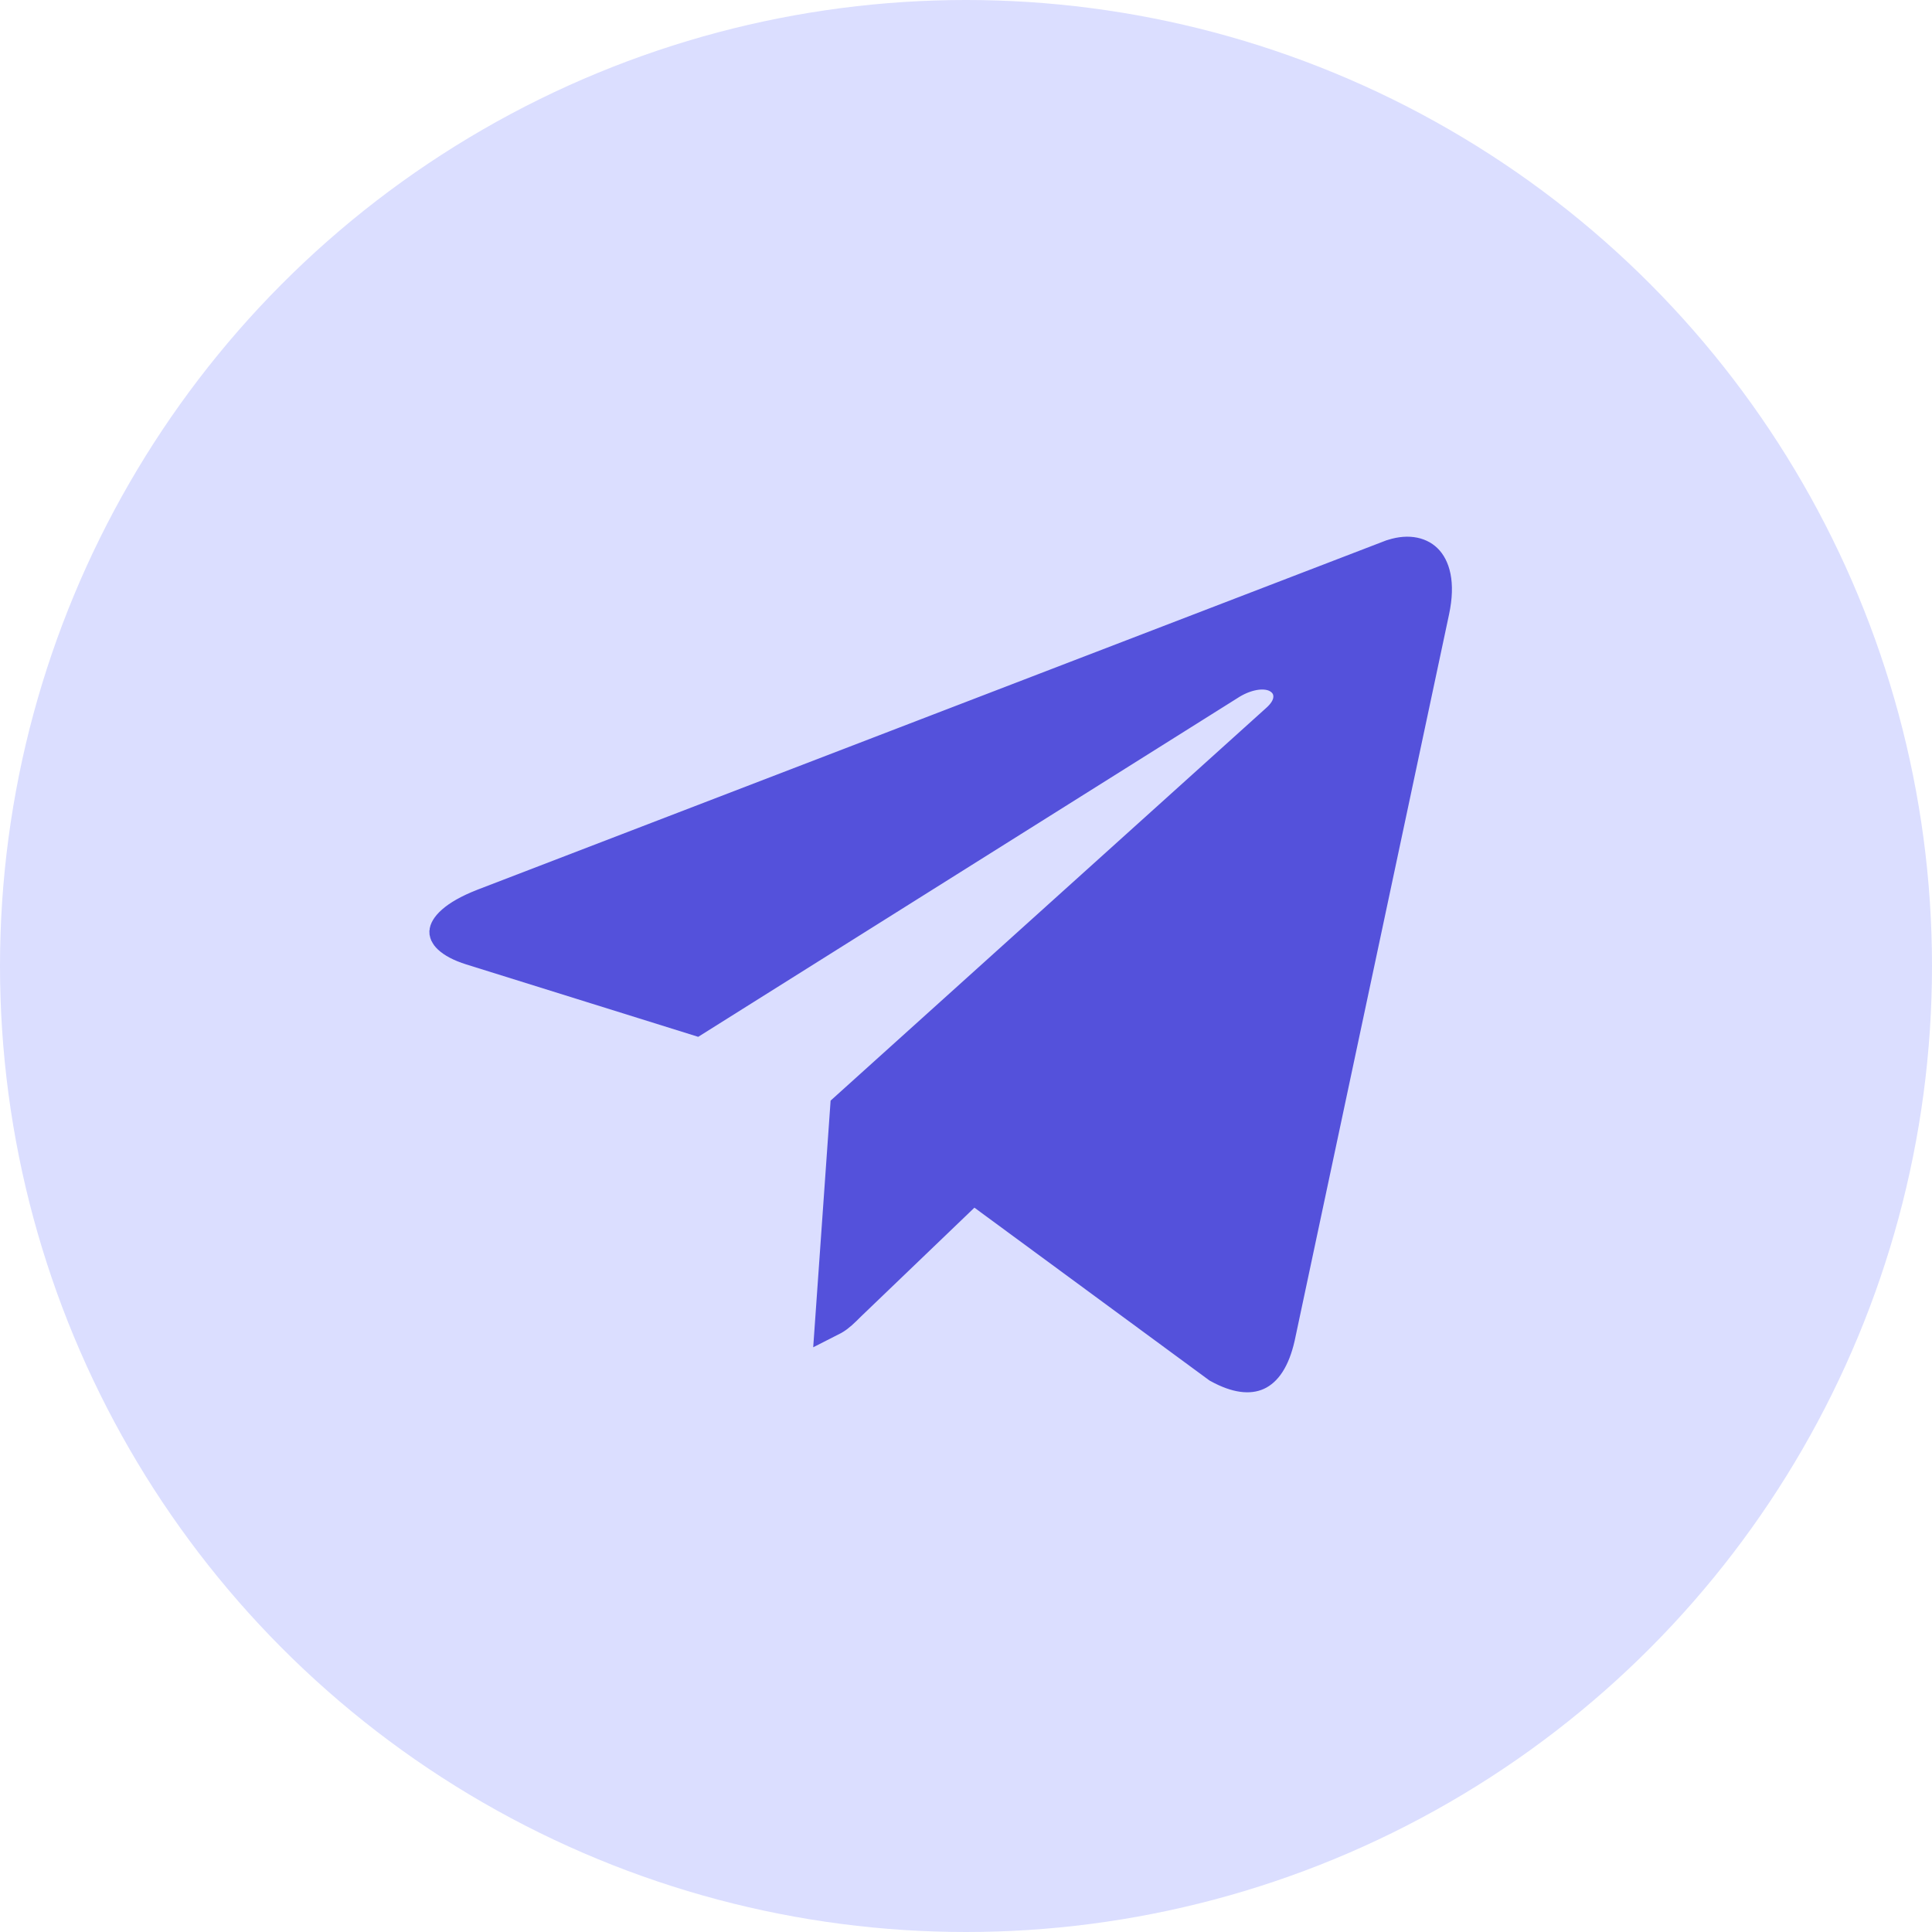 <?xml version="1.0" encoding="UTF-8"?> <svg xmlns="http://www.w3.org/2000/svg" width="45" height="45" viewBox="0 0 45 45" fill="none"><circle cx="22.5" cy="22.5" r="22.5" fill="#DBDEFF"></circle><path d="M33.358 14.232L33.358 14.232L29.764 31.14C29.64 31.686 29.442 31.907 29.273 31.984C29.11 32.059 28.833 32.06 28.389 31.817L22.934 27.806L22.662 27.606L22.419 27.839L19.776 30.375L19.776 30.375L19.771 30.38C19.618 30.533 19.52 30.628 19.404 30.695C19.4 30.697 19.395 30.7 19.391 30.702L19.735 25.825L29.763 16.785C29.763 16.784 29.764 16.784 29.764 16.784C29.9 16.662 30.051 16.48 30.059 16.245C30.07 15.947 29.86 15.77 29.675 15.704C29.503 15.643 29.311 15.651 29.14 15.69C28.963 15.73 28.776 15.81 28.593 15.931L16.206 23.712L10.981 22.081L10.981 22.081C10.721 22 10.561 21.905 10.476 21.825C10.398 21.752 10.402 21.713 10.402 21.705L10.402 21.705C10.404 21.685 10.422 21.608 10.56 21.486C10.695 21.367 10.918 21.233 11.251 21.103C11.251 21.102 11.251 21.102 11.252 21.102L32.375 12.983C32.376 12.983 32.376 12.982 32.377 12.982C32.771 12.835 33.05 12.908 33.2 13.054C33.356 13.204 33.503 13.555 33.358 14.232Z" fill="#5451DB" stroke="#5451DB" stroke-width="0.802"></path></svg> 